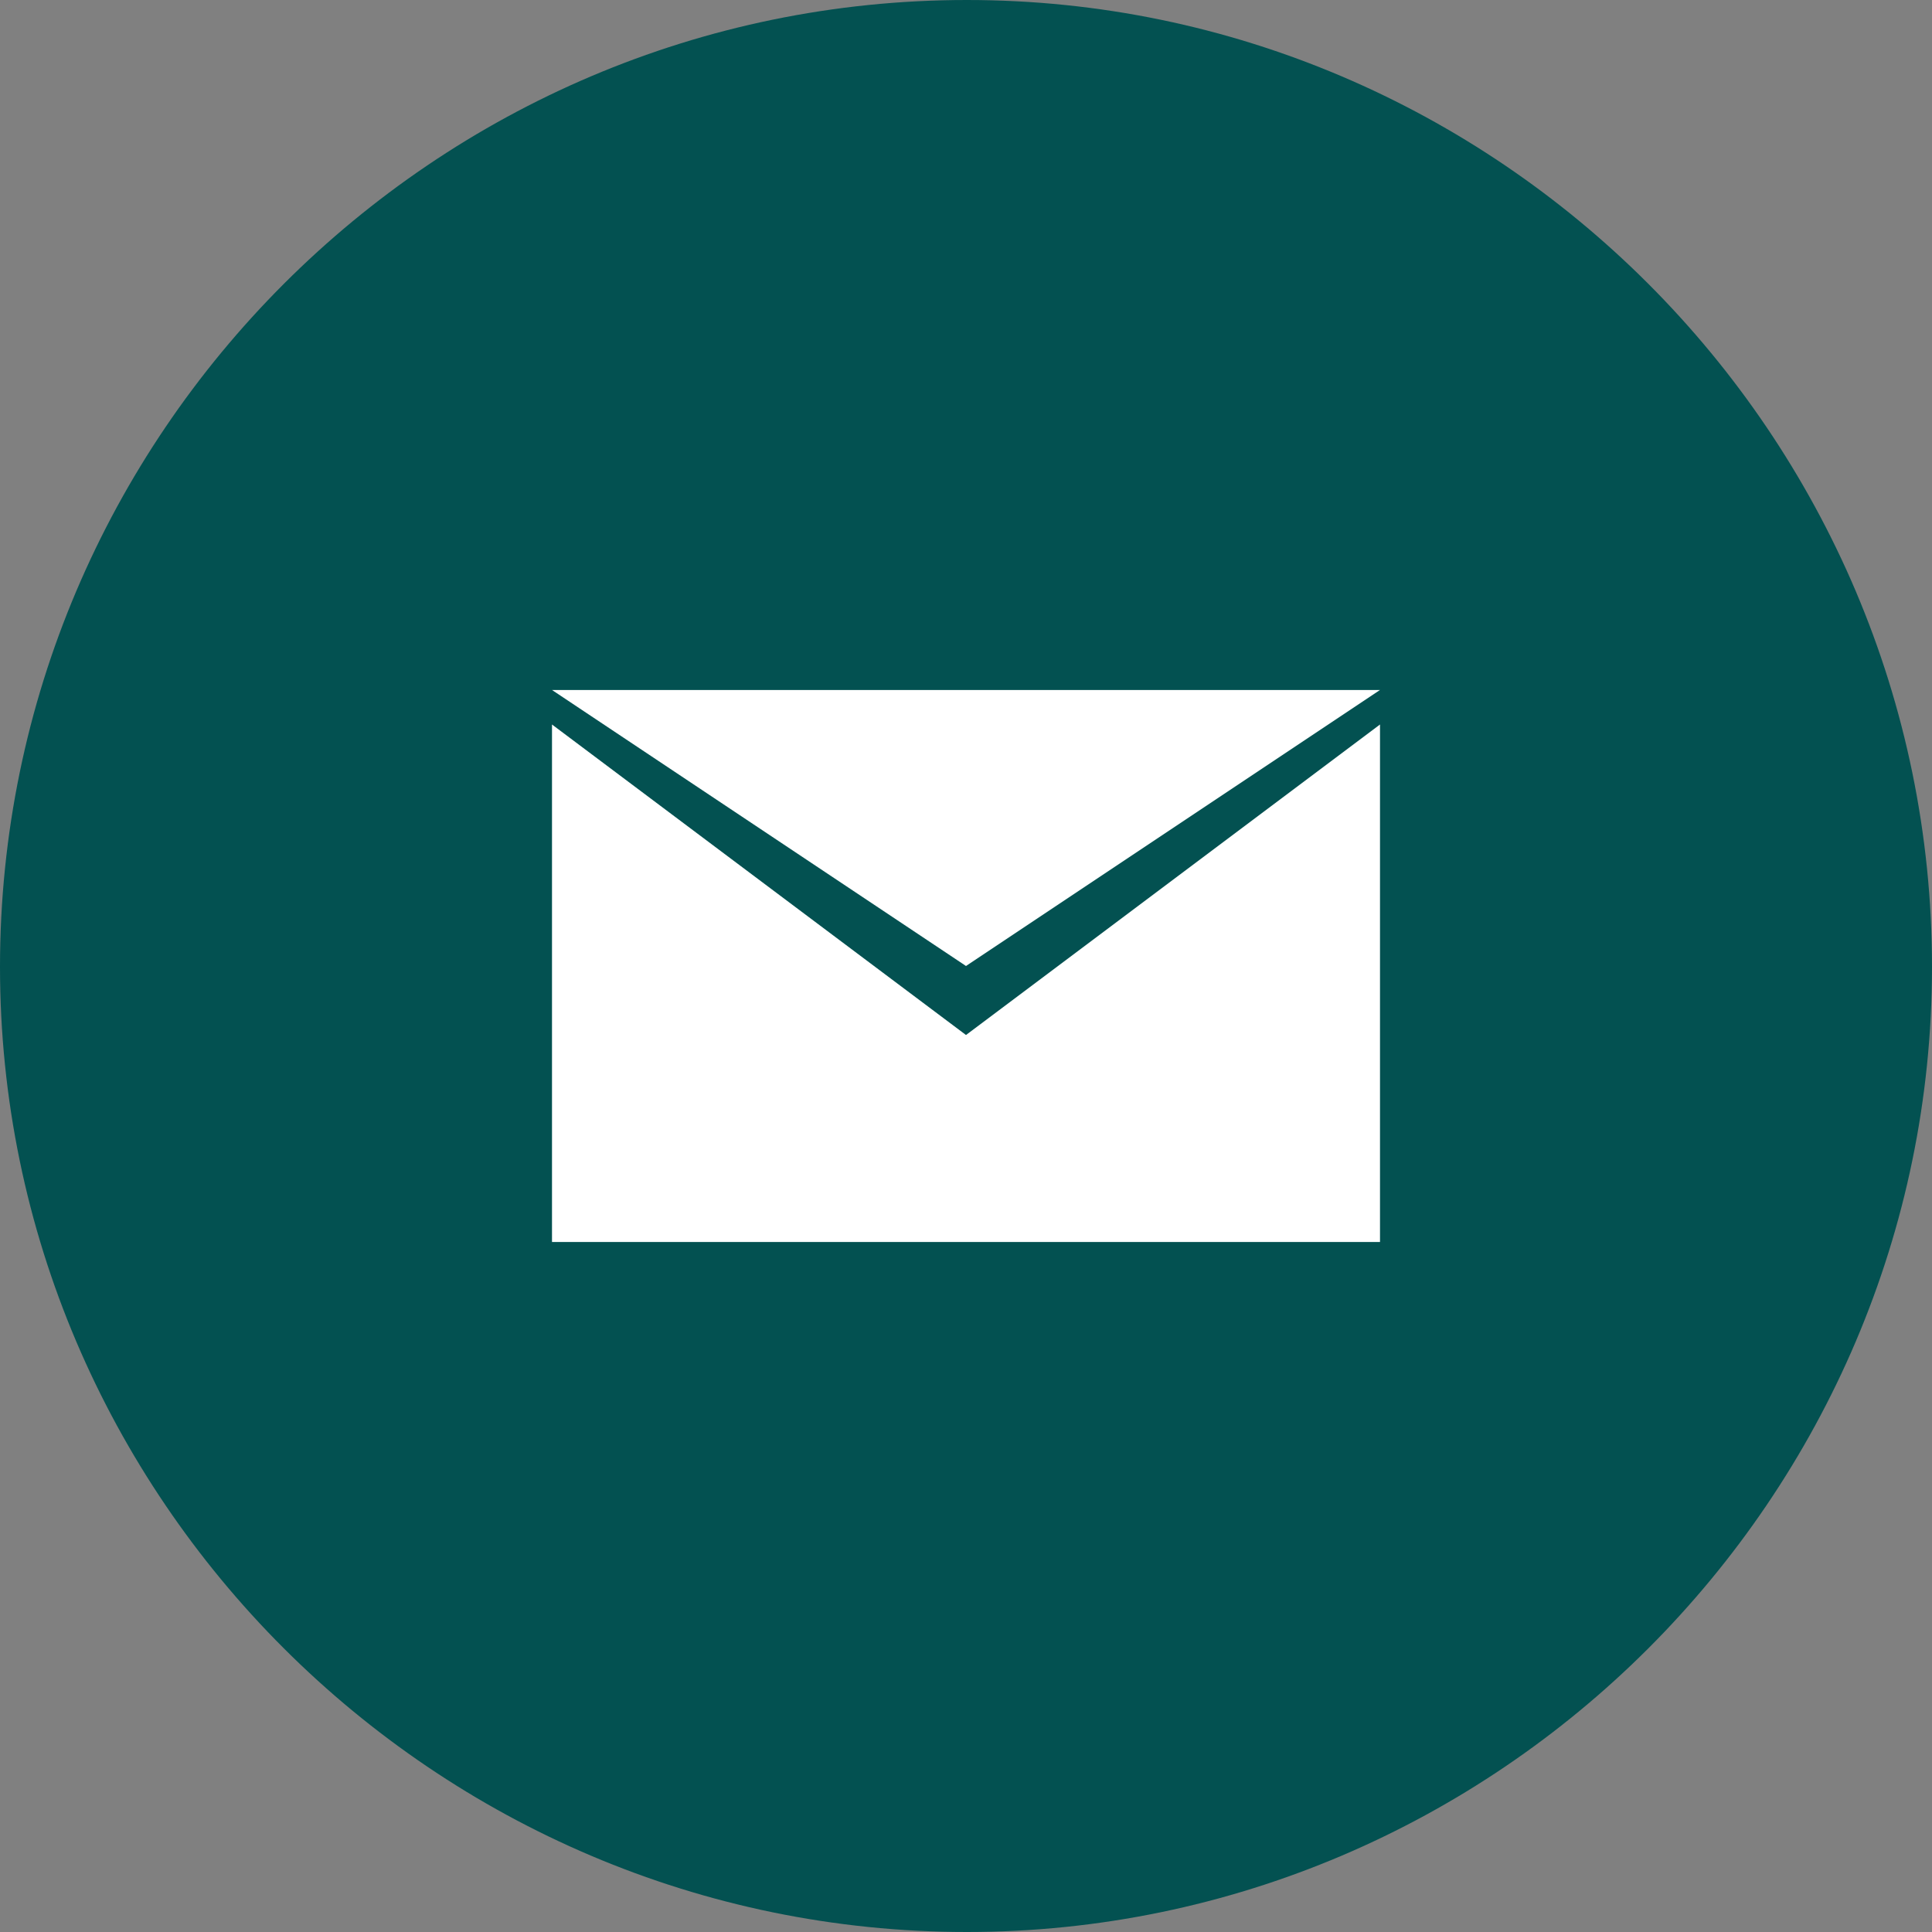 <?xml version="1.0" encoding="UTF-8" standalone="no"?>
<svg
   xmlns:dc="http://purl.org/dc/elements/1.1/"
   xmlns:cc="http://creativecommons.org/ns#"
   xmlns:rdf="http://www.w3.org/1999/02/22-rdf-syntax-ns#"
   xmlns:svg="http://www.w3.org/2000/svg"
   xmlns="http://www.w3.org/2000/svg"
   xmlns:sodipodi="http://sodipodi.sourceforge.net/DTD/sodipodi-0.dtd"
   xmlns:inkscape="http://www.inkscape.org/namespaces/inkscape"
   height="56"
   width="56"
   version="1.1"
   id="Layer_1"
   x="0px"
   y="0px"
   viewBox="0 0 56 56"
   xml:space="preserve"
   inkscape:version="0.91 r13725"
   sodipodi:docname="logo-share-mail.svg"><rect x="0" y="0" width="56" height="56" fill="#808080" stroke="none"/><sodipodi:namedview
     pagecolor="#ffffff"
     bordercolor="#666666"
     borderopacity="1"
     objecttolerance="10"
     gridtolerance="10"
     guidetolerance="10"
     inkscape:pageopacity="0"
     inkscape:pageshadow="2"
     inkscape:window-width="1858"
     inkscape:window-height="1177"
     id="namedview26"
     showgrid="false"
     inkscape:zoom="4.2142857"
     inkscape:cx="-1.5423729"
     inkscape:cy="28"
     inkscape:window-x="54"
     inkscape:window-y="-8"
     inkscape:window-maximized="1"
     inkscape:current-layer="Layer_1" /><defs
     id="defs16"><clipPath
       id="SVGID_2_"><rect
         y="0"
         x="0"
         id="use9"
         width="56"
         height="56" /></clipPath><clipPath
       id="SVGID_2_-5"><rect
         y="0"
         x="0"
         id="use9-2"
         width="56"
         height="56" /></clipPath><clipPath
       id="SVGID_2_-2"><rect
         y="0"
         x="0"
         id="use9-4"
         width="56"
         height="56" /></clipPath><clipPath
       id="SVGID_2_-9"><rect
         y="0"
         x="0"
         id="use9-21"
         width="56"
         height="56" /></clipPath></defs><style
     type="text/css"
     id="style3">
	.st0{fill:#FFFFFF;}
</style><g
     id="g4171"><path
       clip-path="url(#SVGID_2_)"
       d="M 28.025,56 C 43.4,56 56,43.401 56,28.025 56,12.598 43.4,0 28.025,0 12.598,0 0,12.598 0,28.025 0,43.401 12.598,56 28.025,56"
       id="path11"
       style="fill:#035151;fill-opacity:1"
       inkscape:connector-curvature="0" /><g
       id="XMLID_1_"><polygon
         style="fill:#ffffff"
         points="16,20 28,28 40,20 "
         class="st0"
         id="XMLID_2_" /><polygon
         style="fill:#ffffff"
         points="40,36 40,21 28,30 16,21 16,36 "
         class="st0"
         id="XMLID_5_" /></g></g><g
     id="XMLID_3_" /><g
     id="XMLID_4_" /><g
     id="XMLID_6_" /><g
     id="XMLID_7_" /><g
     id="XMLID_8_" /><g
     id="XMLID_9_" /></svg>